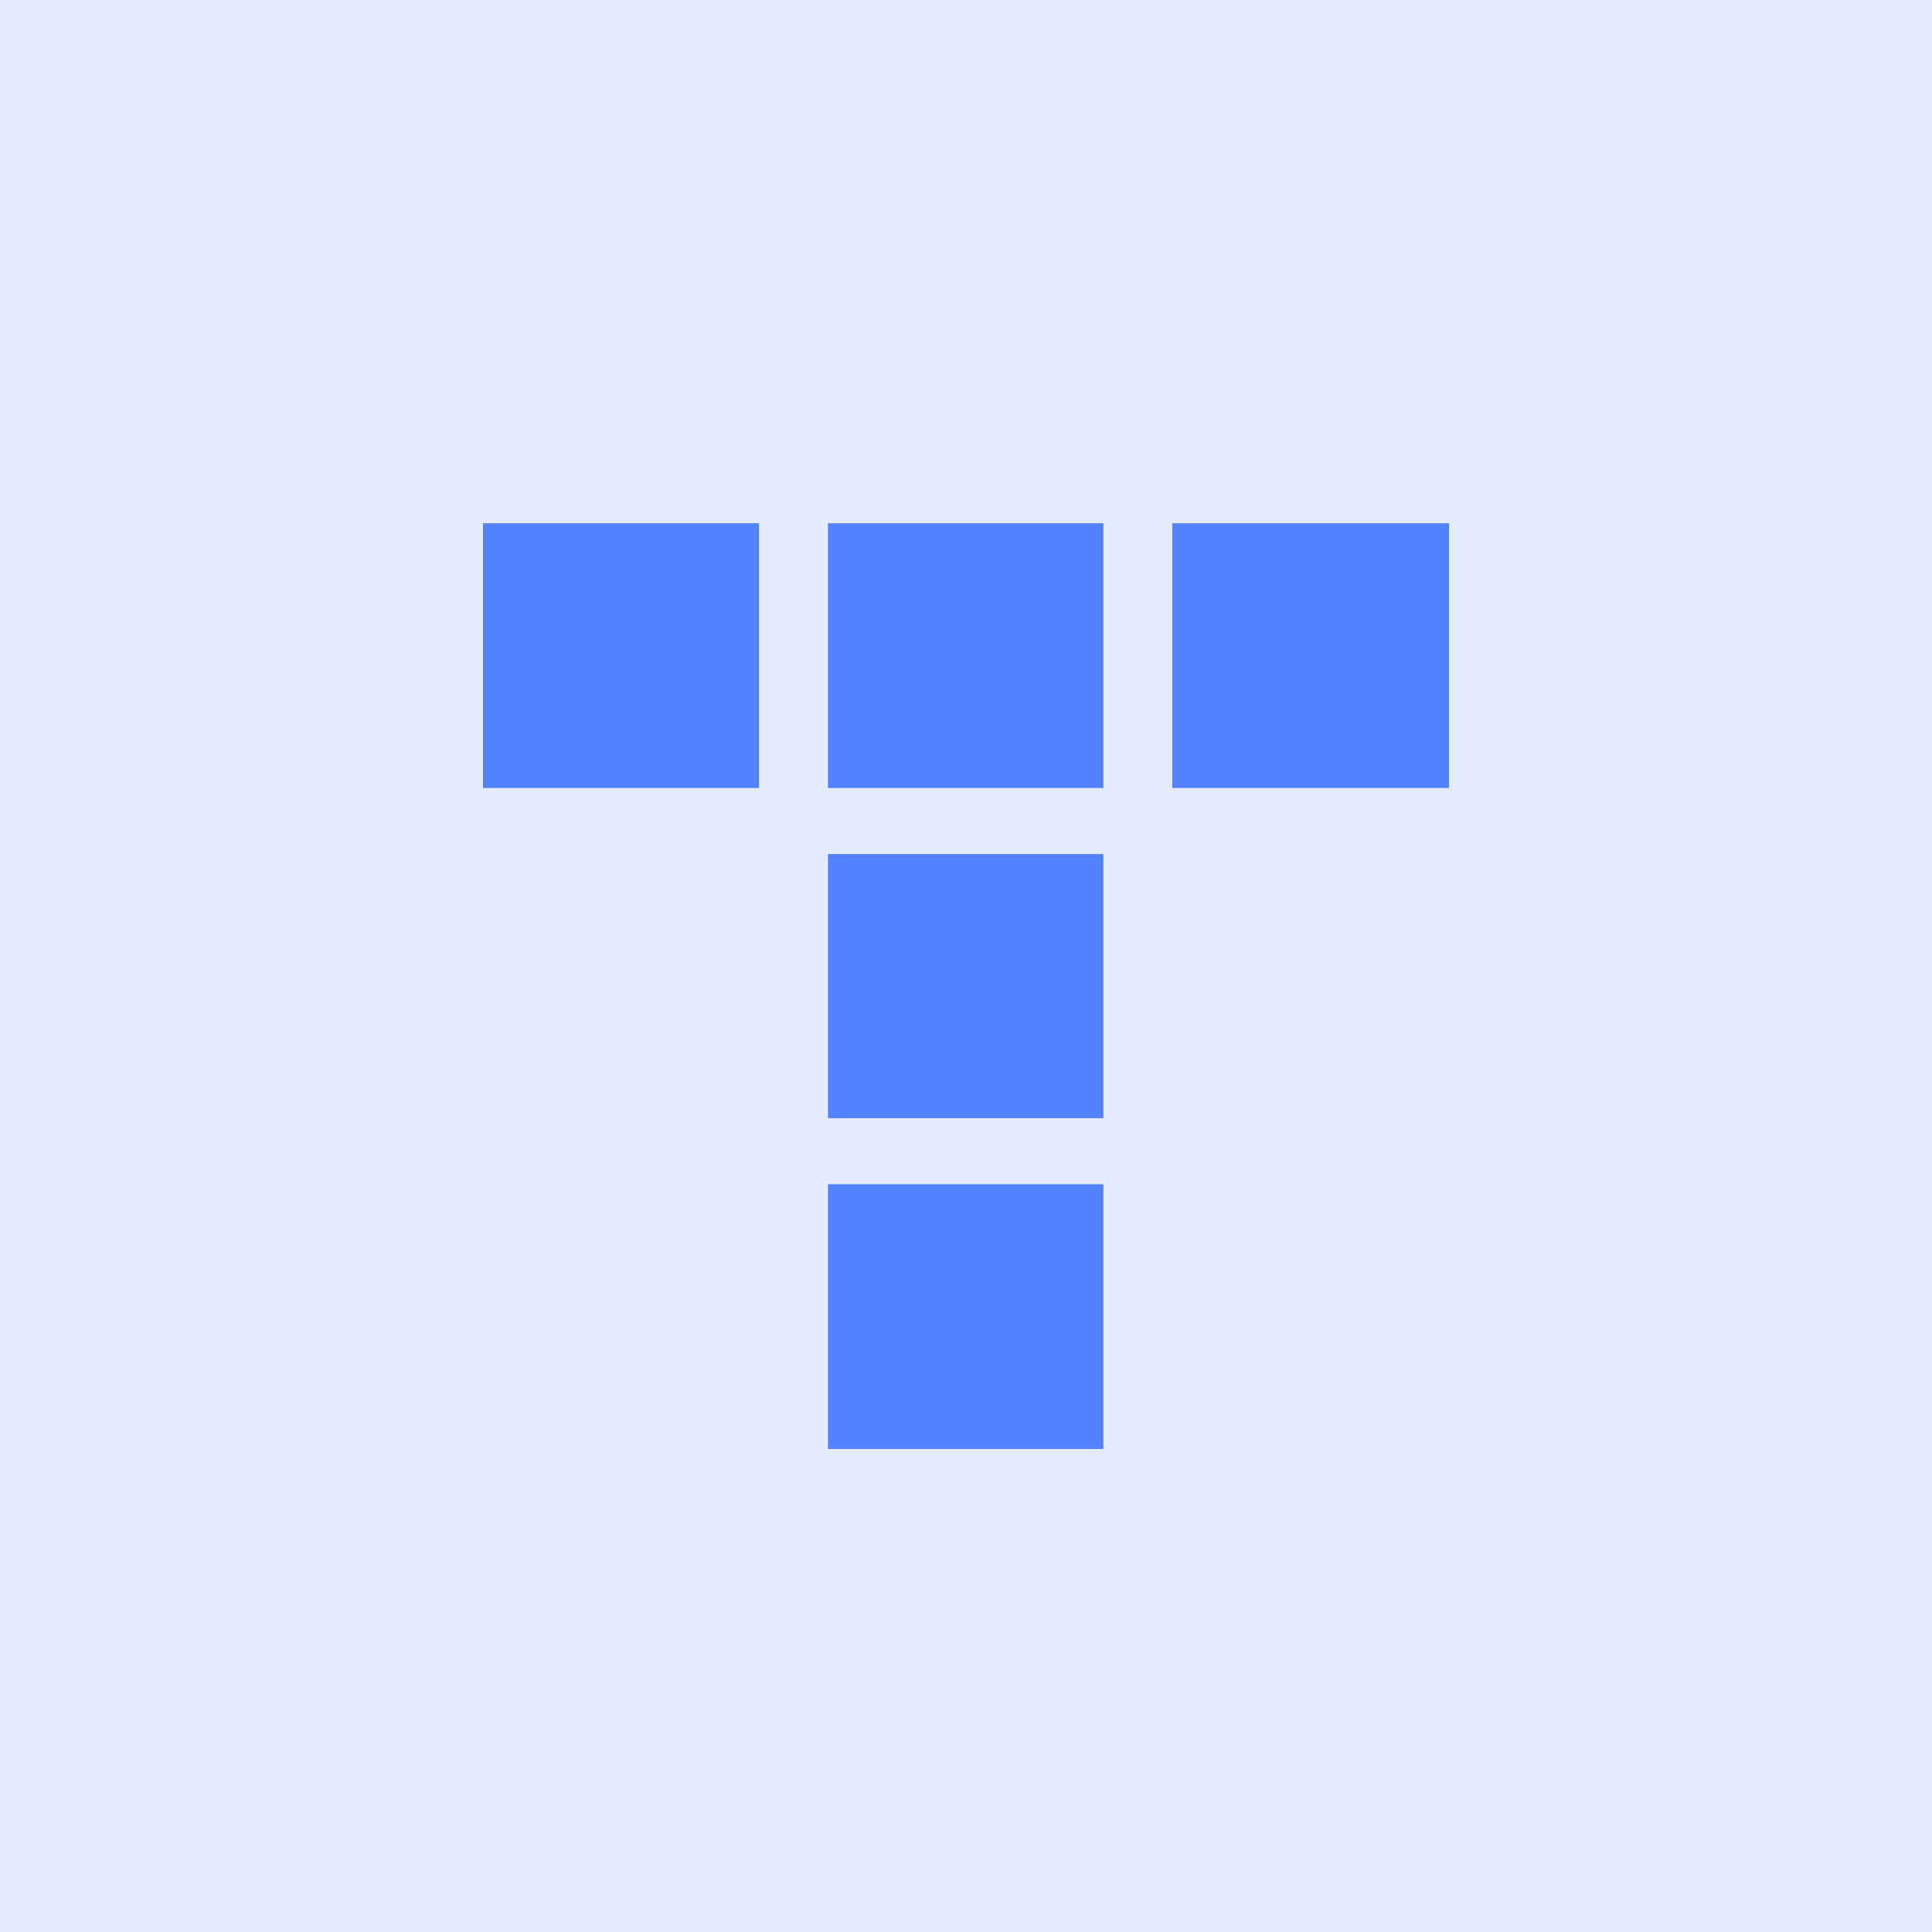 <svg width="48" height="48" viewBox="0 0 48 48" fill="none" xmlns="http://www.w3.org/2000/svg">
<rect width="48" height="48" fill="white"/>
<rect width="48" height="48" fill="#5282FF" fill-opacity="0.16"/>
<g clip-path="url(#clip0_27733_2855)">
<path fill-rule="evenodd" clip-rule="evenodd" d="M20.57 36V29.422H27.414V36H20.57ZM20.57 27.781V21.219H27.414V27.781H20.57ZM12 19.593V13H18.859V19.578H12V19.593ZM20.57 19.593V13H27.414V19.578H20.57V19.593ZM29.125 19.593V13H36V19.578H29.125V19.593Z" fill="#5282FF"/>
</g>
<defs>
<clipPath id="clip0_27733_2855">
<rect width="24" height="24" fill="white" transform="translate(12 12)"/>
</clipPath>
</defs>
</svg>
